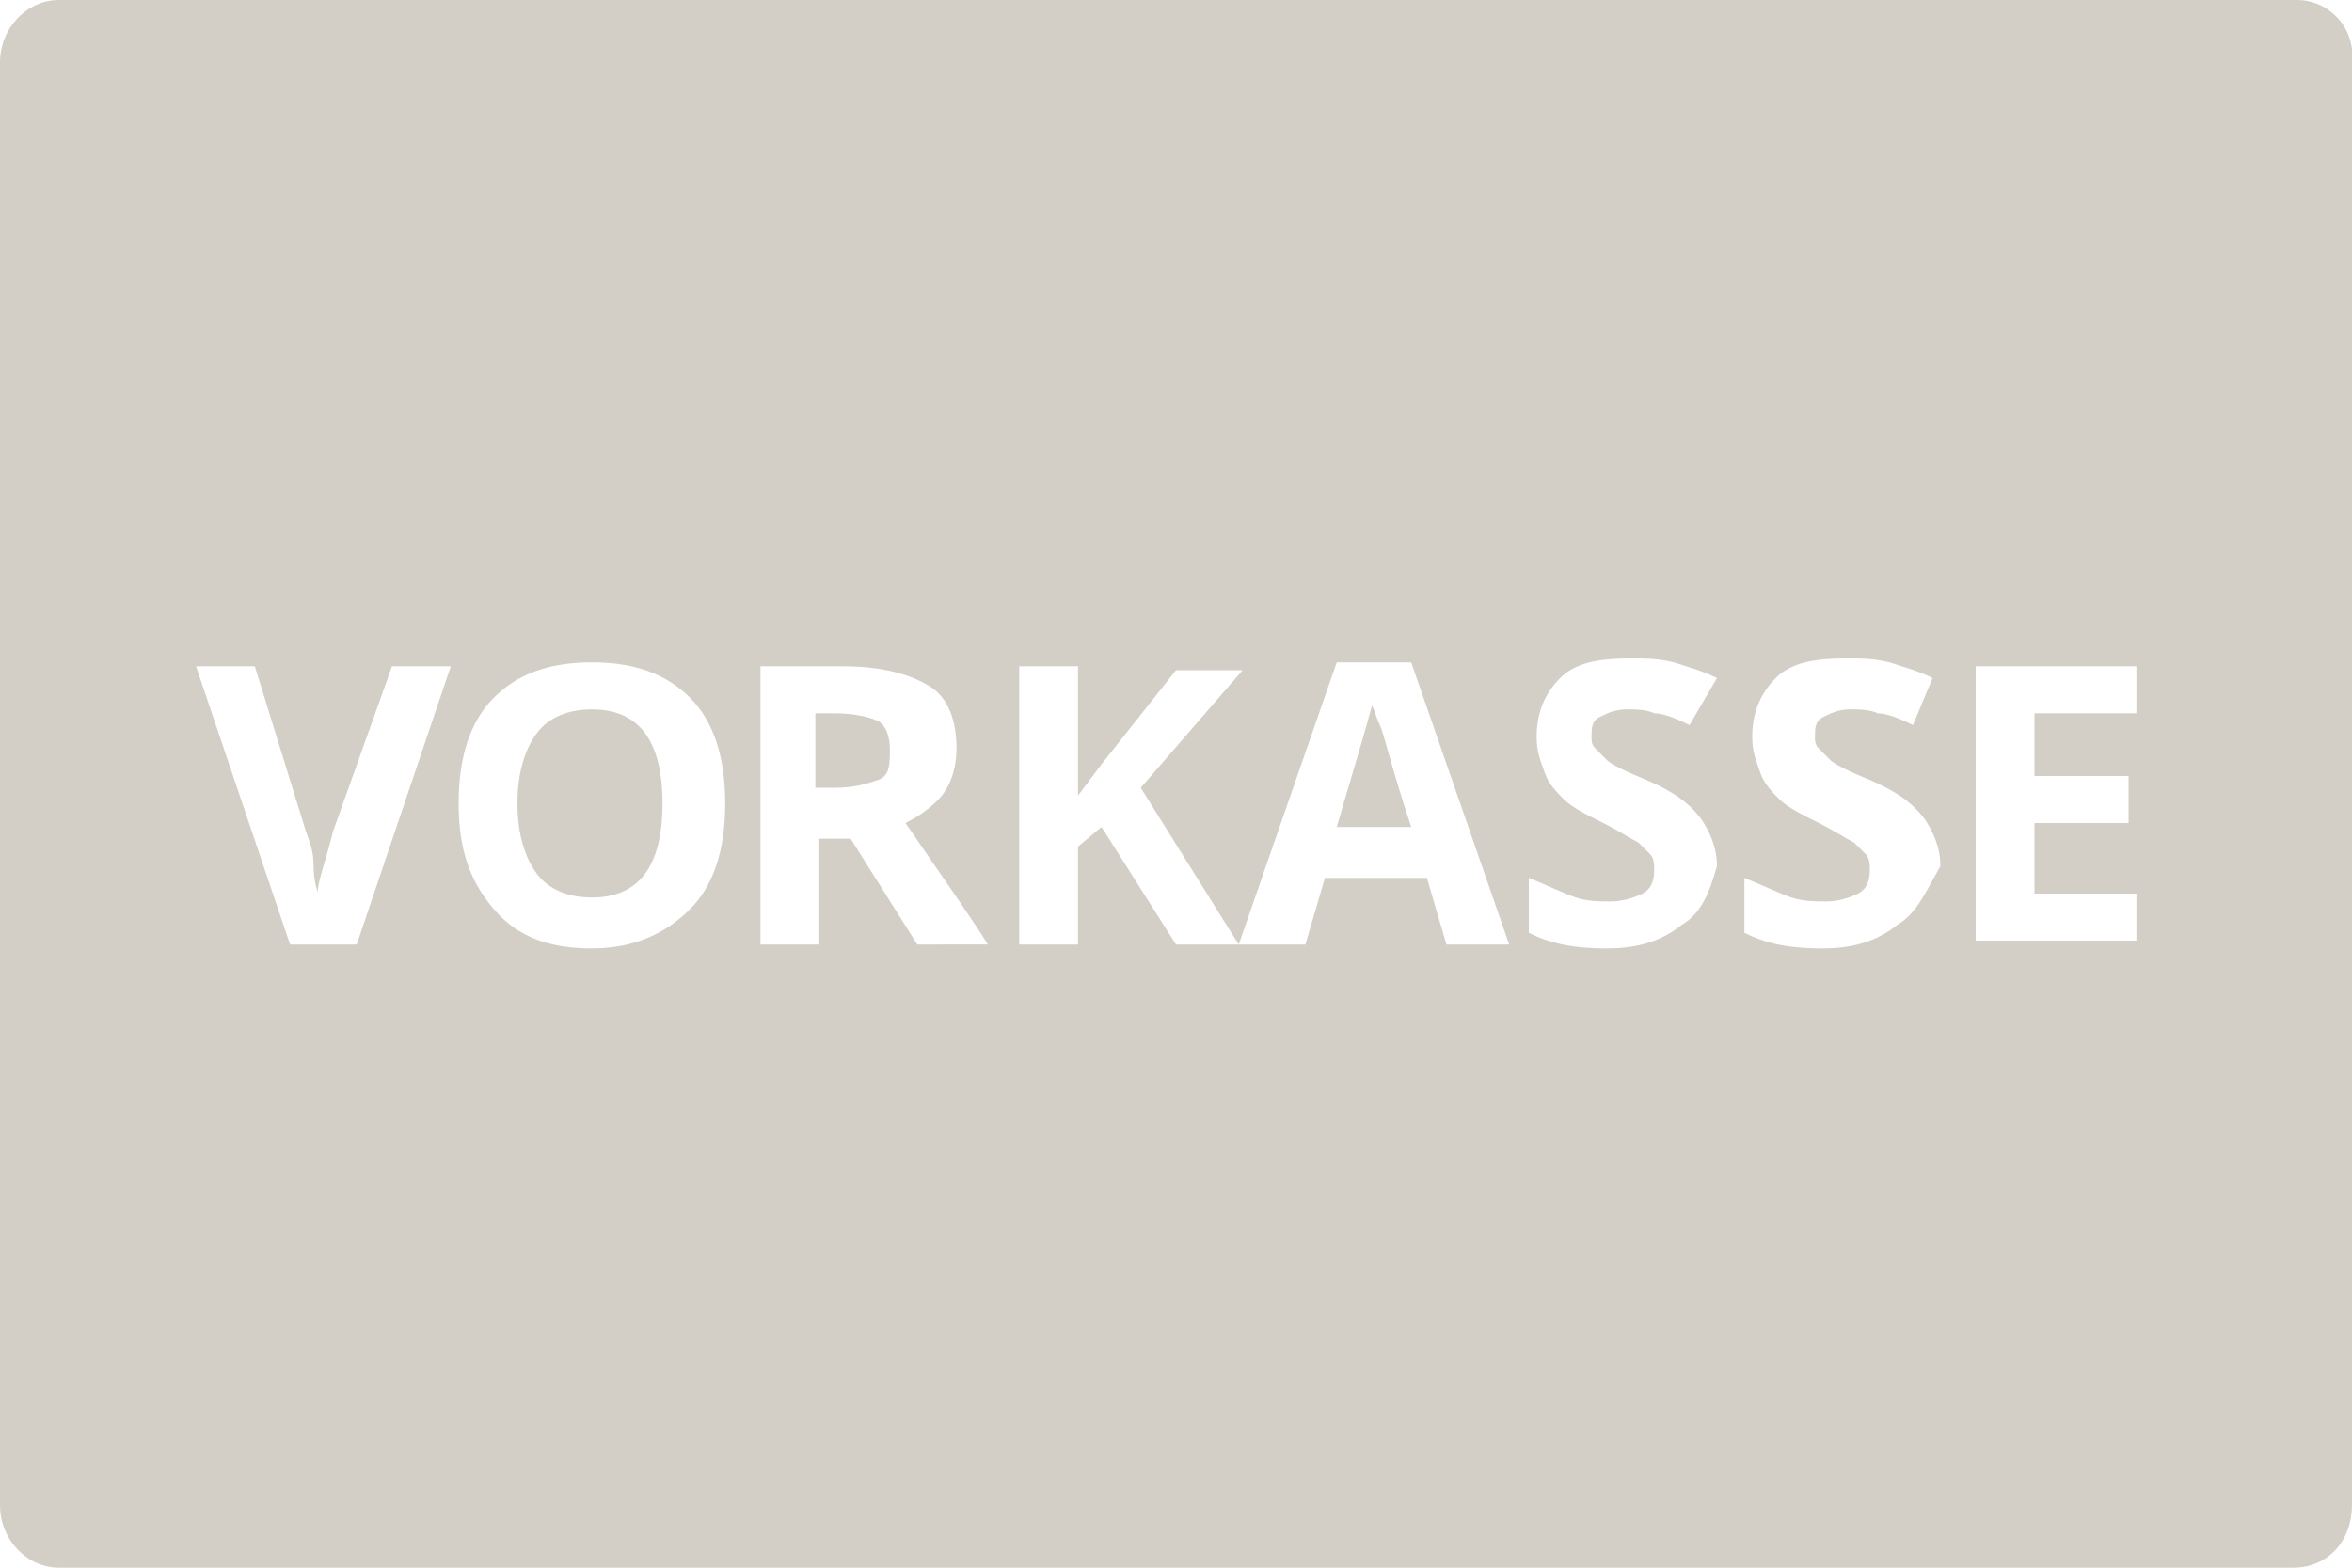 <?xml version="1.0" encoding="utf-8"?>
<!-- Generator: Adobe Illustrator 22.0.1, SVG Export Plug-In . SVG Version: 6.00 Build 0)  -->
<svg version="1.1" id="Ebene_1" xmlns="http://www.w3.org/2000/svg" xmlns:xlink="http://www.w3.org/1999/xlink" x="0px" y="0px"
	 viewBox="0 0 60 40" style="enable-background:new 0 0 60 40;" xml:space="preserve">
<style type="text/css">
	.st0{fill:#D3CFC6;}
</style>
<g>
	<path class="st0" d="M15.1,18.1c-0.6,0-1.1,0.2-1.4,0.6c-0.3,0.4-0.5,1-0.5,1.8s0.2,1.4,0.5,1.8c0.3,0.4,0.8,0.6,1.4,0.6
		c1.2,0,1.8-0.8,1.8-2.4S16.3,18.1,15.1,18.1z"/>
	<path class="st0" d="M21.3,18.2h-0.5v1.9h0.5c0.5,0,0.8-0.1,1.1-0.2s0.3-0.4,0.3-0.8c0-0.3-0.1-0.6-0.3-0.7S21.8,18.2,21.3,18.2z"
		/>
	<path class="st0" d="M35,18c-0.1,0.4-0.4,1.4-0.9,3.1H36c-0.5-1.5-0.7-2.4-0.8-2.6S35.1,18.2,35,18z"/>
	<path class="st0" d="M58.6,0H1.5C0.7,0,0,0.7,0,1.6v36.8C0,39.3,0.7,40,1.5,40h57c0.9,0,1.5-0.7,1.5-1.6V1.6
		C60.1,0.7,59.4,0,58.6,0z M9.1,24.1H7.4L5,17h1.5l1.3,4.2C7.9,21.5,8,21.7,8,22.1s0.1,0.6,0.1,0.7c0-0.3,0.2-0.8,0.4-1.6L10,17h1.5
		L9.1,24.1z M17.6,23.2c-0.6,0.6-1.4,1-2.5,1s-1.9-0.3-2.5-1s-0.9-1.5-0.9-2.7s0.3-2.1,0.9-2.7s1.4-0.9,2.5-0.9s1.9,0.3,2.5,0.9
		s0.9,1.5,0.9,2.7S18.2,22.6,17.6,23.2z M23.4,24.1l-1.7-2.7h-0.8v2.7h-1.5V17h2.1c1,0,1.7,0.2,2.2,0.5s0.7,0.9,0.7,1.6
		c0,0.4-0.1,0.8-0.3,1.1c-0.2,0.3-0.6,0.6-1,0.8c1.1,1.6,1.8,2.6,2.1,3.1H23.4z M36.9,24.1l-0.5-1.7h-2.6l-0.5,1.7h-1.6h-1.7l-1.9-3
		l-0.6,0.5v2.5h-1.5V17h1.5v3.3l0.6-0.8l1.9-2.4h1.7l-2.6,3l2.5,4l2.5-7.2H36l2.5,7.2C38.5,24.1,36.9,24.1,36.9,24.1z M42.9,23.6
		c-0.5,0.4-1.1,0.6-1.9,0.6s-1.4-0.1-2-0.4v-1.4c0.5,0.2,0.9,0.4,1.2,0.5s0.6,0.1,0.9,0.1c0.3,0,0.6-0.1,0.8-0.2s0.3-0.3,0.3-0.6
		c0-0.1,0-0.3-0.1-0.4c-0.1-0.1-0.2-0.2-0.3-0.3c-0.2-0.1-0.5-0.3-0.9-0.5s-0.8-0.4-1-0.6s-0.4-0.4-0.5-0.7
		c-0.1-0.3-0.2-0.5-0.2-0.9c0-0.6,0.2-1.1,0.6-1.5s1-0.5,1.8-0.5c0.4,0,0.7,0,1.1,0.1c0.3,0.1,0.7,0.2,1.1,0.4l-0.7,1.2
		c-0.4-0.2-0.7-0.3-0.9-0.3c-0.2-0.1-0.5-0.1-0.7-0.1c-0.3,0-0.5,0.1-0.7,0.2c-0.2,0.1-0.2,0.3-0.2,0.5c0,0.1,0,0.2,0.1,0.3
		c0.1,0.1,0.2,0.2,0.3,0.3c0.1,0.1,0.5,0.3,1,0.5c0.7,0.3,1.1,0.6,1.4,1c0.2,0.3,0.4,0.7,0.4,1.2C43.6,22.8,43.4,23.3,42.9,23.6z
		 M48.4,23.6c-0.5,0.4-1.1,0.6-1.9,0.6c-0.8,0-1.4-0.1-2-0.4v-1.4c0.5,0.2,0.9,0.4,1.2,0.5C46,23,46.3,23,46.6,23
		c0.3,0,0.6-0.1,0.8-0.2c0.2-0.1,0.3-0.3,0.3-0.6c0-0.1,0-0.3-0.1-0.4c-0.1-0.1-0.2-0.2-0.3-0.3c-0.2-0.1-0.5-0.3-0.9-0.5
		c-0.4-0.2-0.8-0.4-1-0.6S45,20,44.9,19.7s-0.2-0.5-0.2-0.9c0-0.6,0.2-1.1,0.6-1.5c0.4-0.4,1-0.5,1.8-0.5c0.4,0,0.7,0,1.1,0.1
		c0.3,0.1,0.7,0.2,1.1,0.4l-0.5,1.2c-0.4-0.2-0.7-0.3-0.9-0.3c-0.2-0.1-0.5-0.1-0.7-0.1c-0.3,0-0.5,0.1-0.7,0.2s-0.2,0.3-0.2,0.5
		c0,0.1,0,0.2,0.1,0.3c0.1,0.1,0.2,0.2,0.3,0.3c0.1,0.1,0.5,0.3,1,0.5c0.7,0.3,1.1,0.6,1.4,1c0.2,0.3,0.4,0.7,0.4,1.2
		C49.1,22.8,48.9,23.3,48.4,23.6z M54.5,18.2h-2.6v1.6h2.4V21h-2.4v1.8h2.6V24h-4.1v-7h4.1V18.2z"/>
</g>
</svg>
